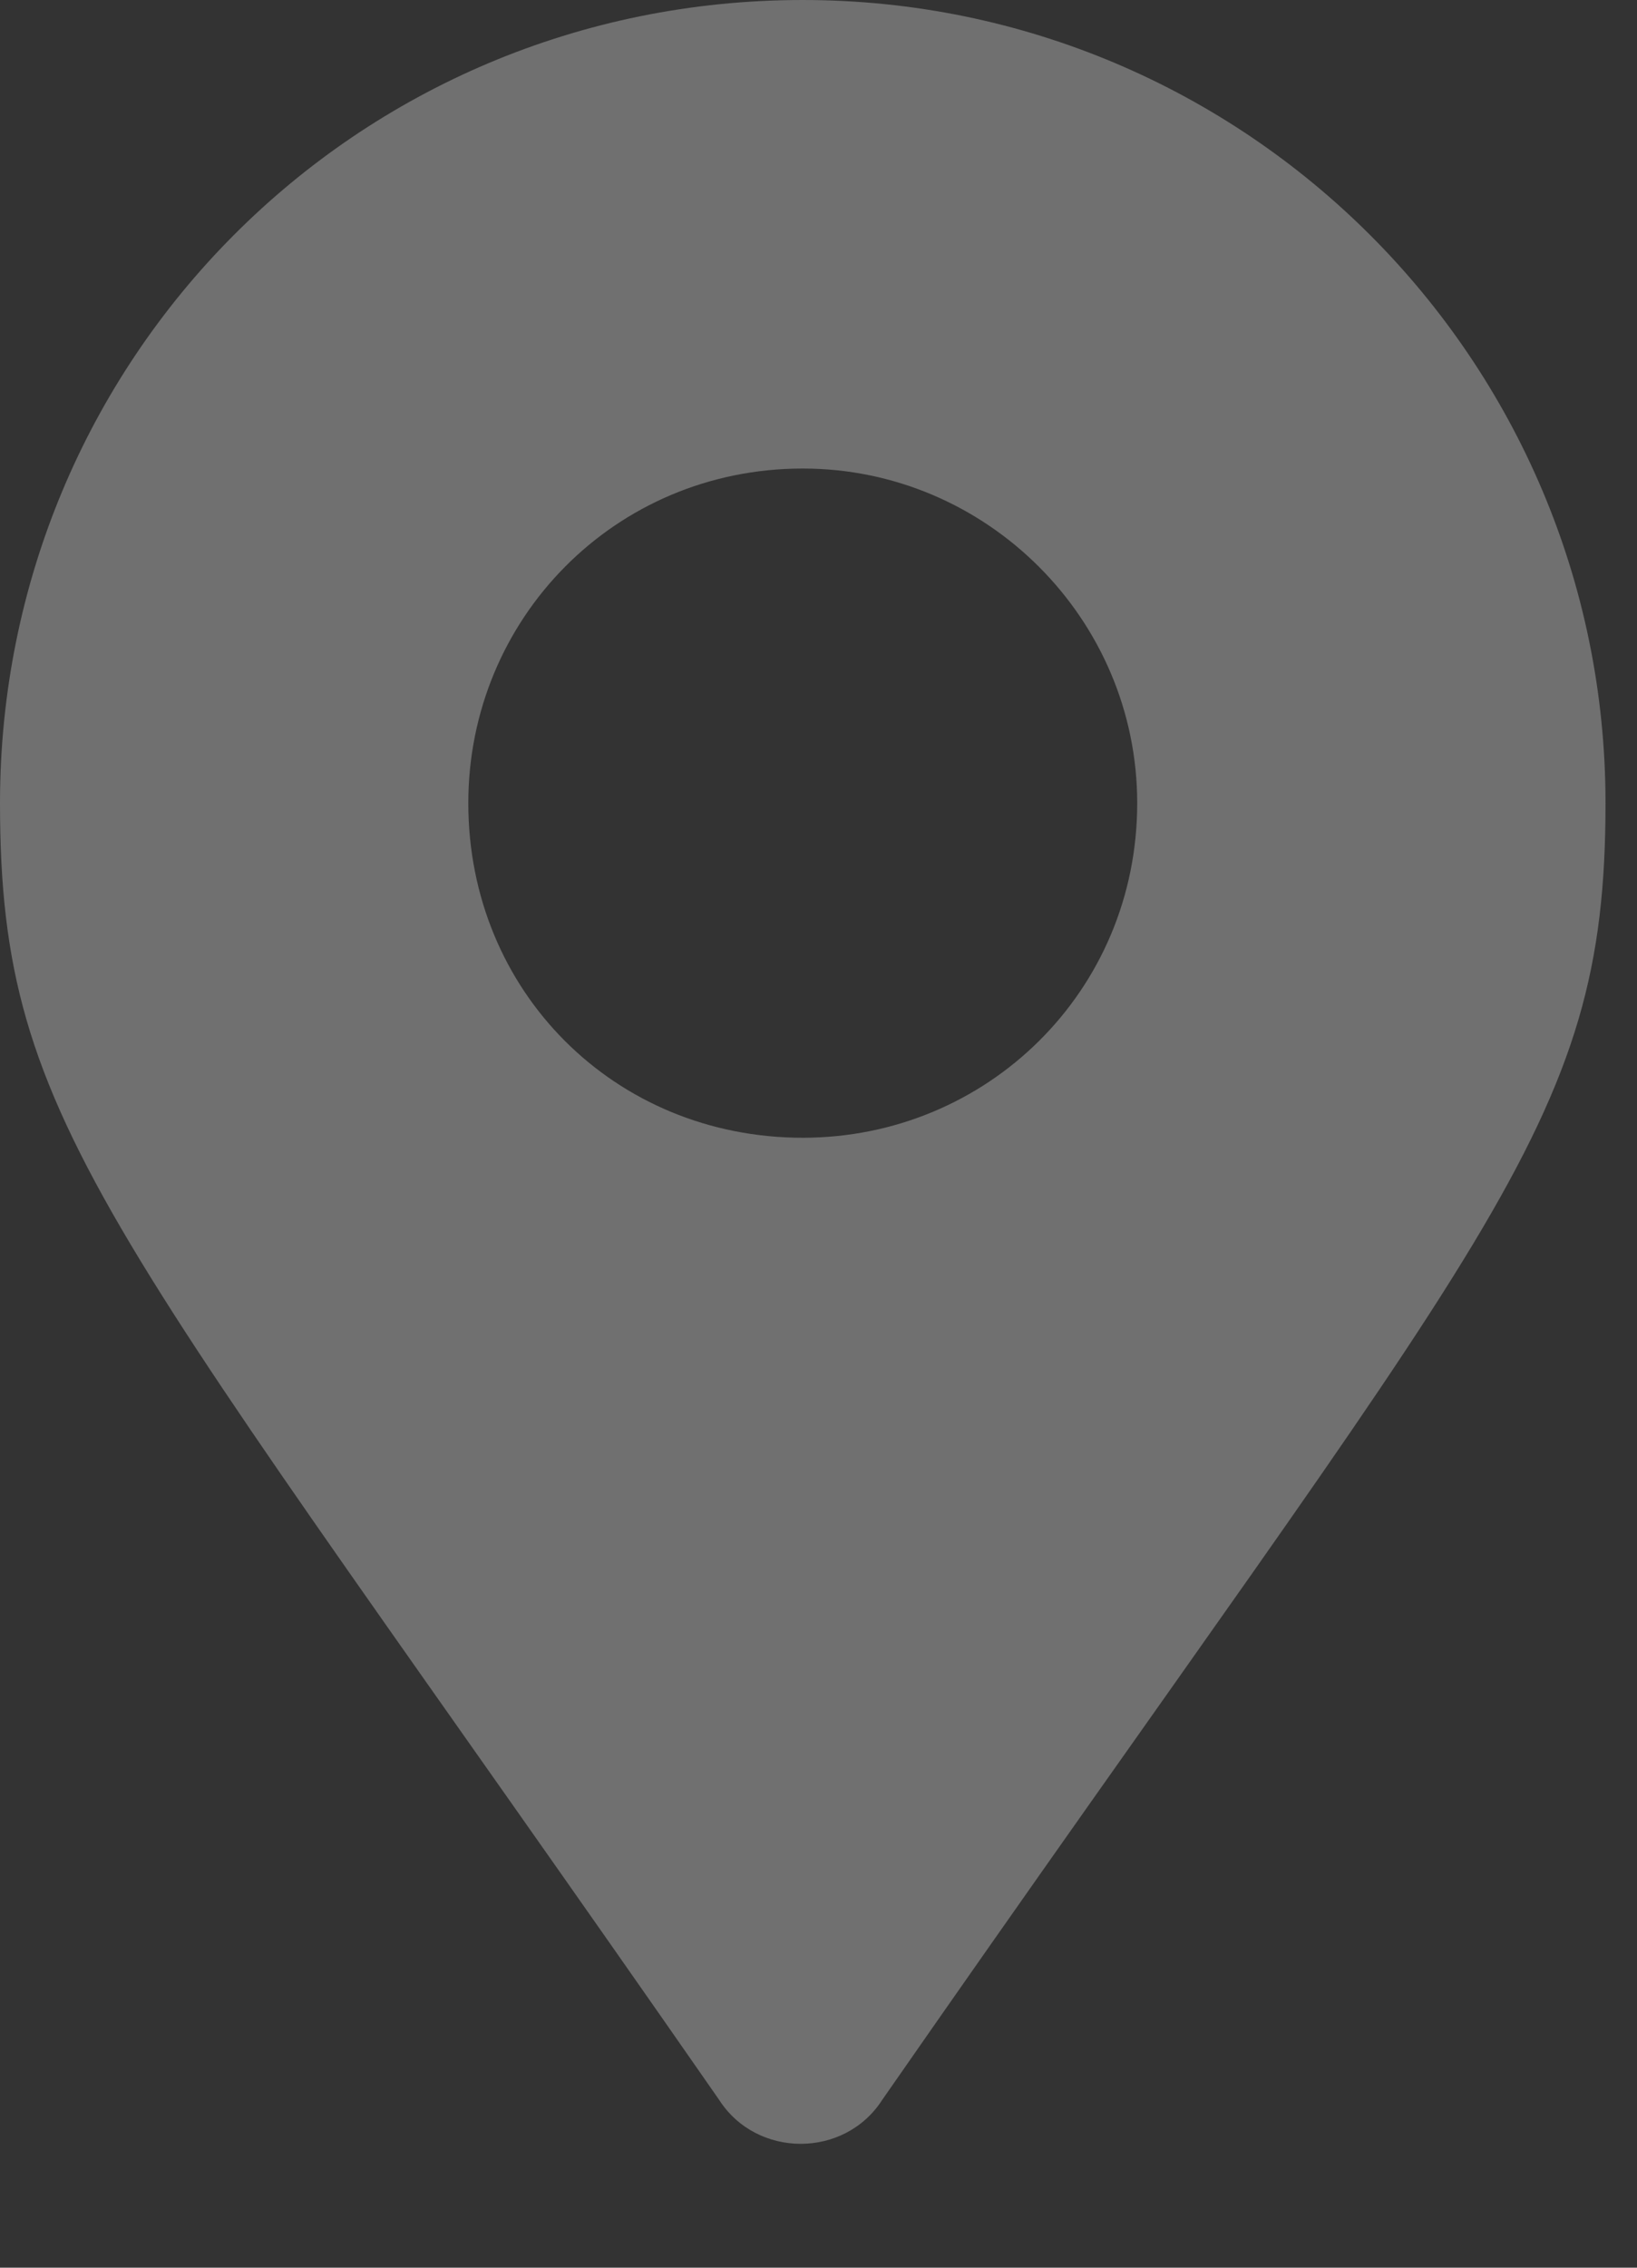 <svg width="13" height="18" viewBox="0 0 13 18" fill="none" xmlns="http://www.w3.org/2000/svg">
<rect x="0" y="0" width="13" height="18" fill="#333333" stroke="none"/>
<path opacity="0.3" d="M5.711 16.668C0.863 9.695 0 8.965 0 6.375C0 2.855 2.822 0 6.375 0C9.895 0 12.75 2.855 12.75 6.375C12.75 8.965 11.854 9.695 7.006 16.668C6.707 17.133 6.01 17.133 5.711 16.668ZM6.375 9.031C7.836 9.031 9.031 7.869 9.031 6.375C9.031 4.914 7.836 3.719 6.375 3.719C4.881 3.719 3.719 4.914 3.719 6.375C3.719 7.869 4.881 9.031 6.375 9.031Z" fill="white"/>
</svg>
